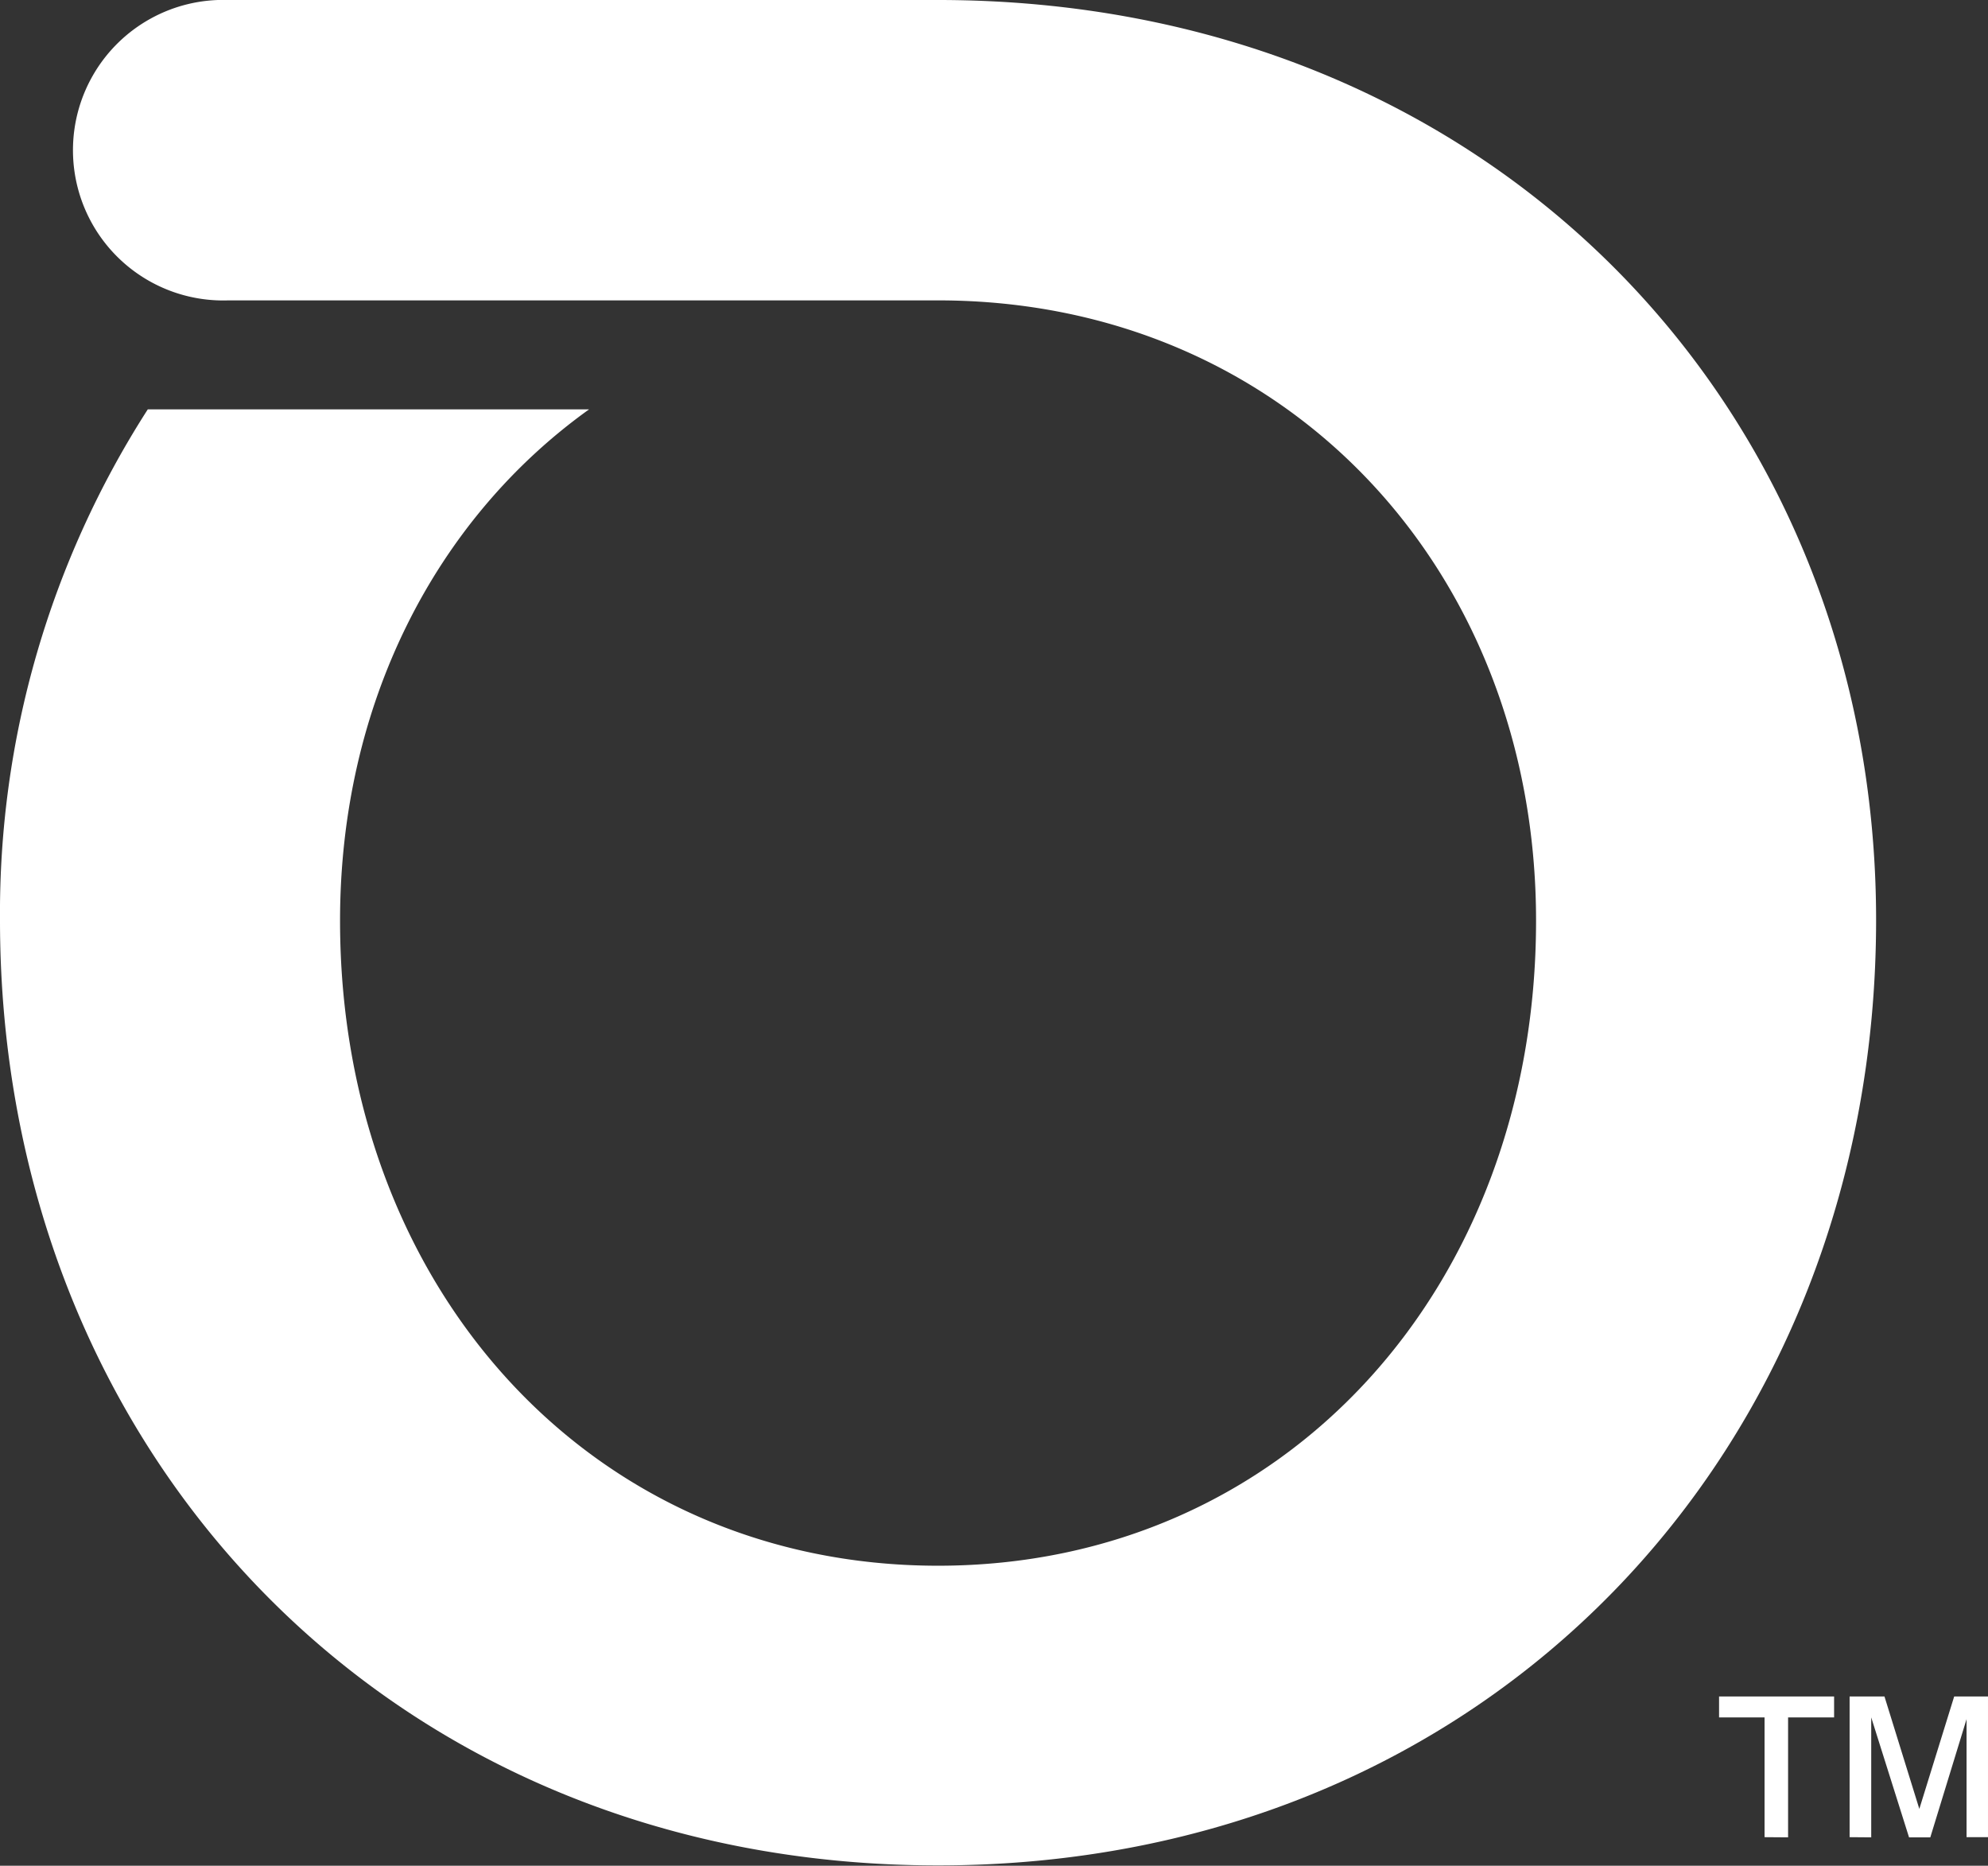 <?xml version="1.0" encoding="utf-8"?>
<svg id="Layer_1" data-name="Layer 1" xmlns="http://www.w3.org/2000/svg" viewBox="0 0 114.06 107.02"><rect x="0" y="0" width="114.06" height="107.02" fill="#333333" stroke="none"/><title>NS_ORB_NEG</title><path d="M101.24,105.38V98.51H98.63v-1.2h6.6v1.2h-2.64v6.88Zm4.88,0V97.31h2l2,6.45,2-6.45h1.94v8.07h-1.23V98.61l-2.08,6.78h-1.22l-2.17-6.88v6.88Z" fill="#fff"/><path d="M53.82,0H13.1a8.62,8.62,0,1,0,0,17.23h.15l40.57,0c19.94,0,34.31,15.46,34.31,35.58,0,21-14.37,37-34.31,37s-34.31-16-34.31-37c0-12.39,5.45-23,14.29-29.33l-25.32,0A53.42,53.42,0,0,0,0,52.78C0,83.26,22.29,107,53.82,107s53.82-23.77,53.82-54.24C107.63,23.18,85.34,0,53.82,0" fill="#ffffff"/></svg>
